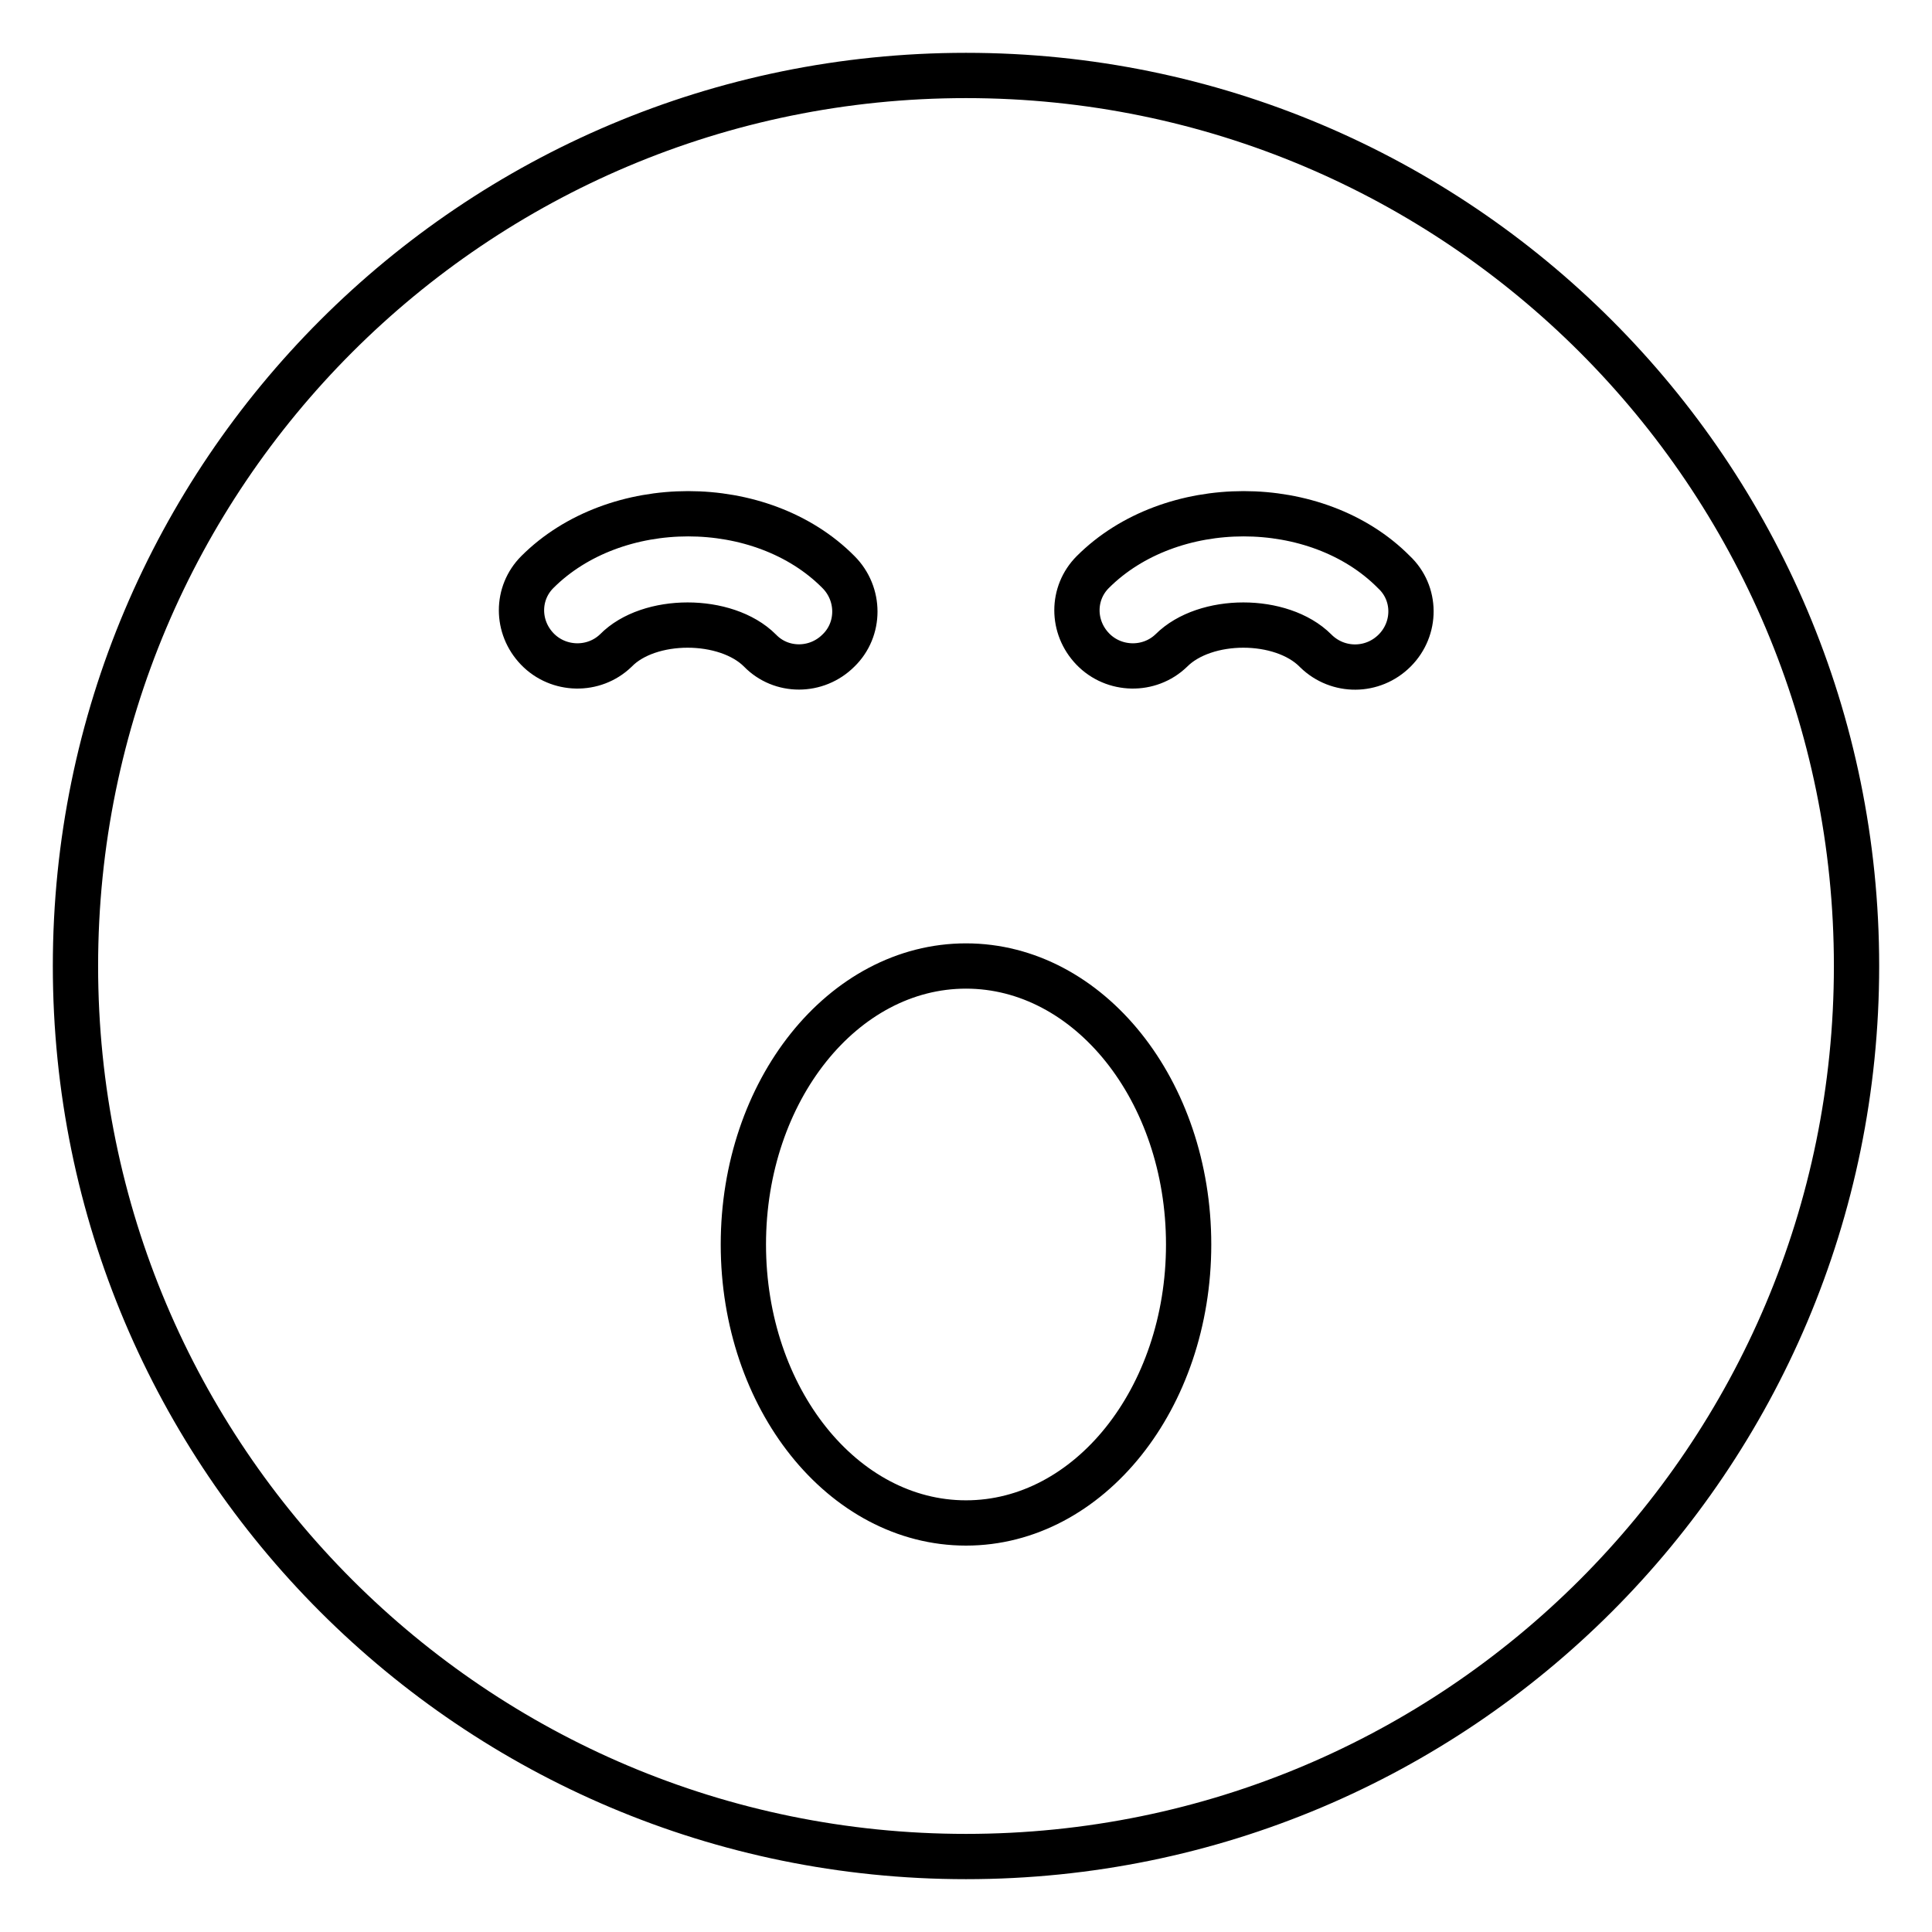 <?xml version="1.0" encoding="utf-8"?>
<!-- Svg Vector Icons : http://www.onlinewebfonts.com/icon -->
<!DOCTYPE svg PUBLIC "-//W3C//DTD SVG 1.1//EN" "http://www.w3.org/Graphics/SVG/1.1/DTD/svg11.dtd">
<svg version="1.1" xmlns="http://www.w3.org/2000/svg" xmlns:xlink="http://www.w3.org/1999/xlink" x="0px" y="0px" viewBox="0 0 256 256" enable-background="new 0 0 256 256" xml:space="preserve">
<g> <path stroke-width="6" fill-opacity="0" stroke="#000000"  d="M128,10C62.8,10,10,62.8,10,128c0,65.2,52.8,118,118,118c65.2,0,118-52.8,118-118C246,62.8,193.2,10,128,10 z M81.6,86.2C78.7,89,74,88.9,71.2,86c-2.8-2.9-2.8-7.4,0-10.2c10.3-10.3,29.7-10.3,39.9,0c2.9,2.9,2.9,7.6,0,10.4 c-2.9,2.9-7.6,2.9-10.4,0C96.2,81.7,86,81.7,81.6,86.2L81.6,86.2z M128,201.8c-16.3,0-29.5-16.5-29.5-36.9S111.7,128,128,128 s29.5,16.5,29.5,36.9S144.3,201.8,128,201.8z M184.8,86.2c-2.9,2.9-7.5,2.9-10.4,0.1c0,0,0,0-0.1-0.1c-4.5-4.5-14.6-4.5-19.1,0 c-2.9,2.8-7.6,2.7-10.4-0.2c-2.8-2.9-2.8-7.4,0-10.2c10.3-10.3,29.7-10.3,39.9,0C187.7,78.6,187.7,83.3,184.8,86.2L184.8,86.2z"/></g>
</svg>